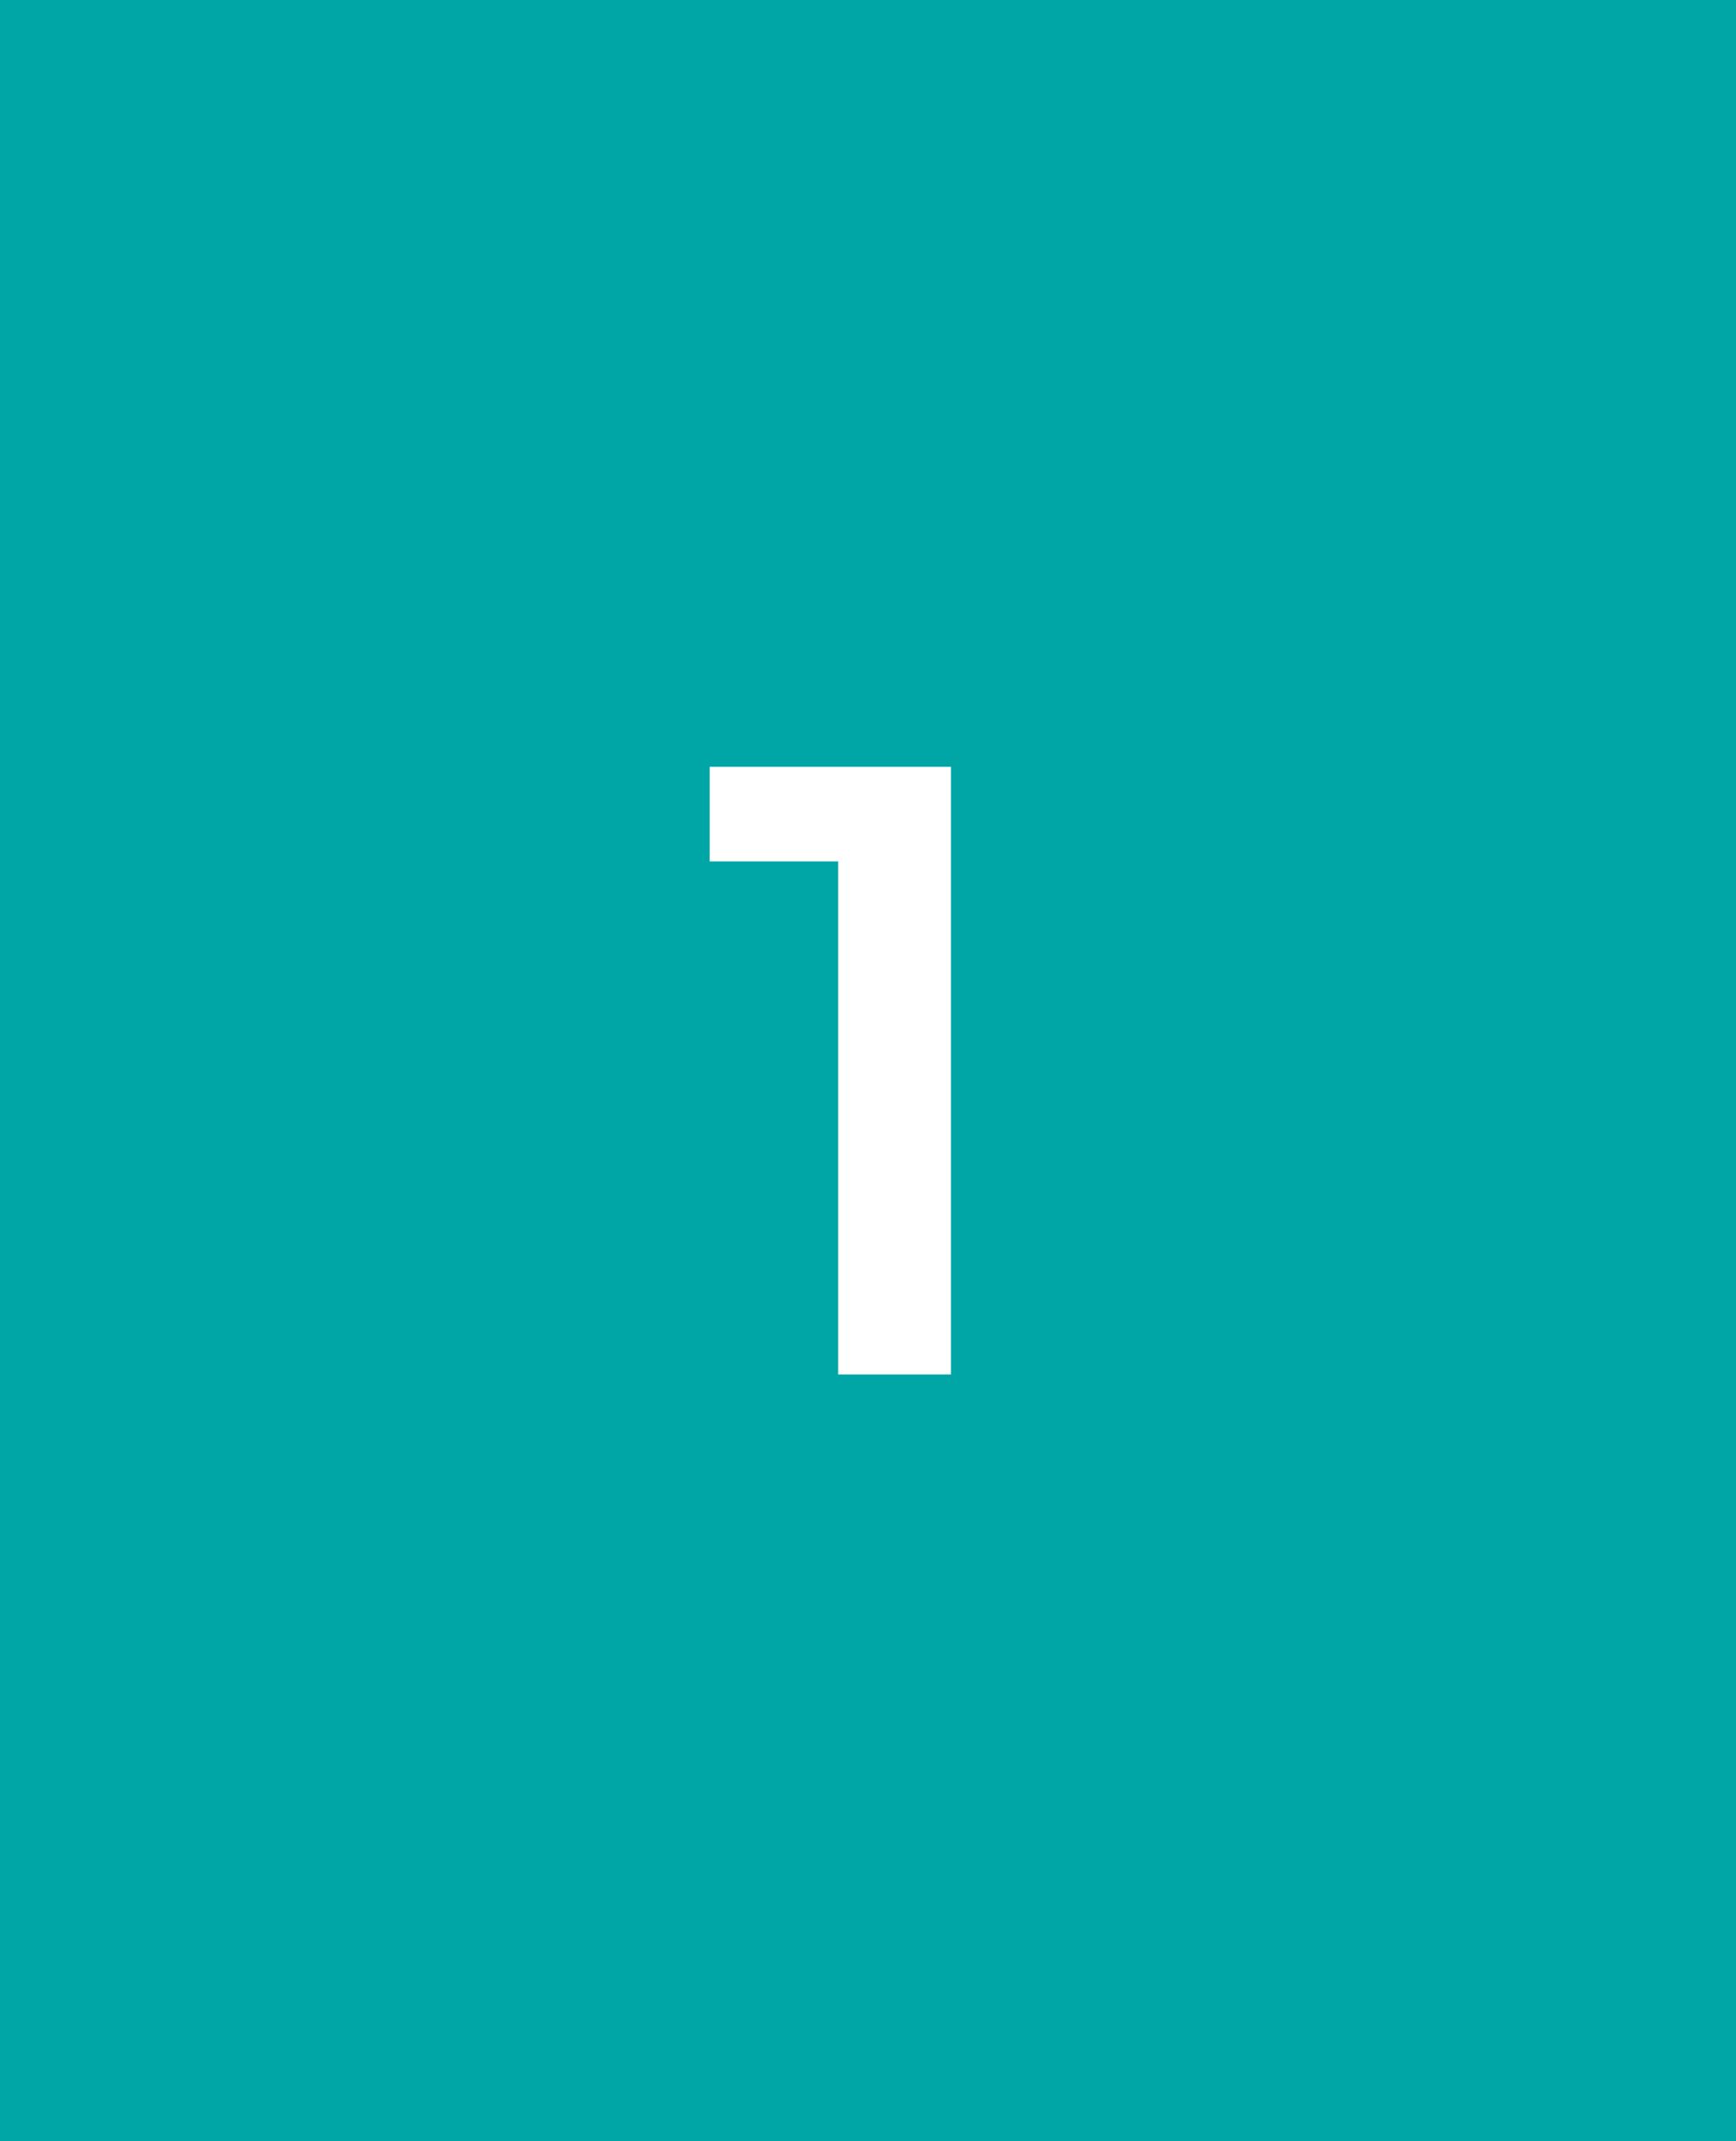 <svg xmlns="http://www.w3.org/2000/svg" width="60" height="74" viewBox="0 0 60 74" fill="none"><rect width="60" height="74" fill="#00A6A6"></rect><path d="M28.967 47.5V28L30.677 29.77H24.527V26.5H32.867V47.5H28.967Z" fill="white"></path></svg>